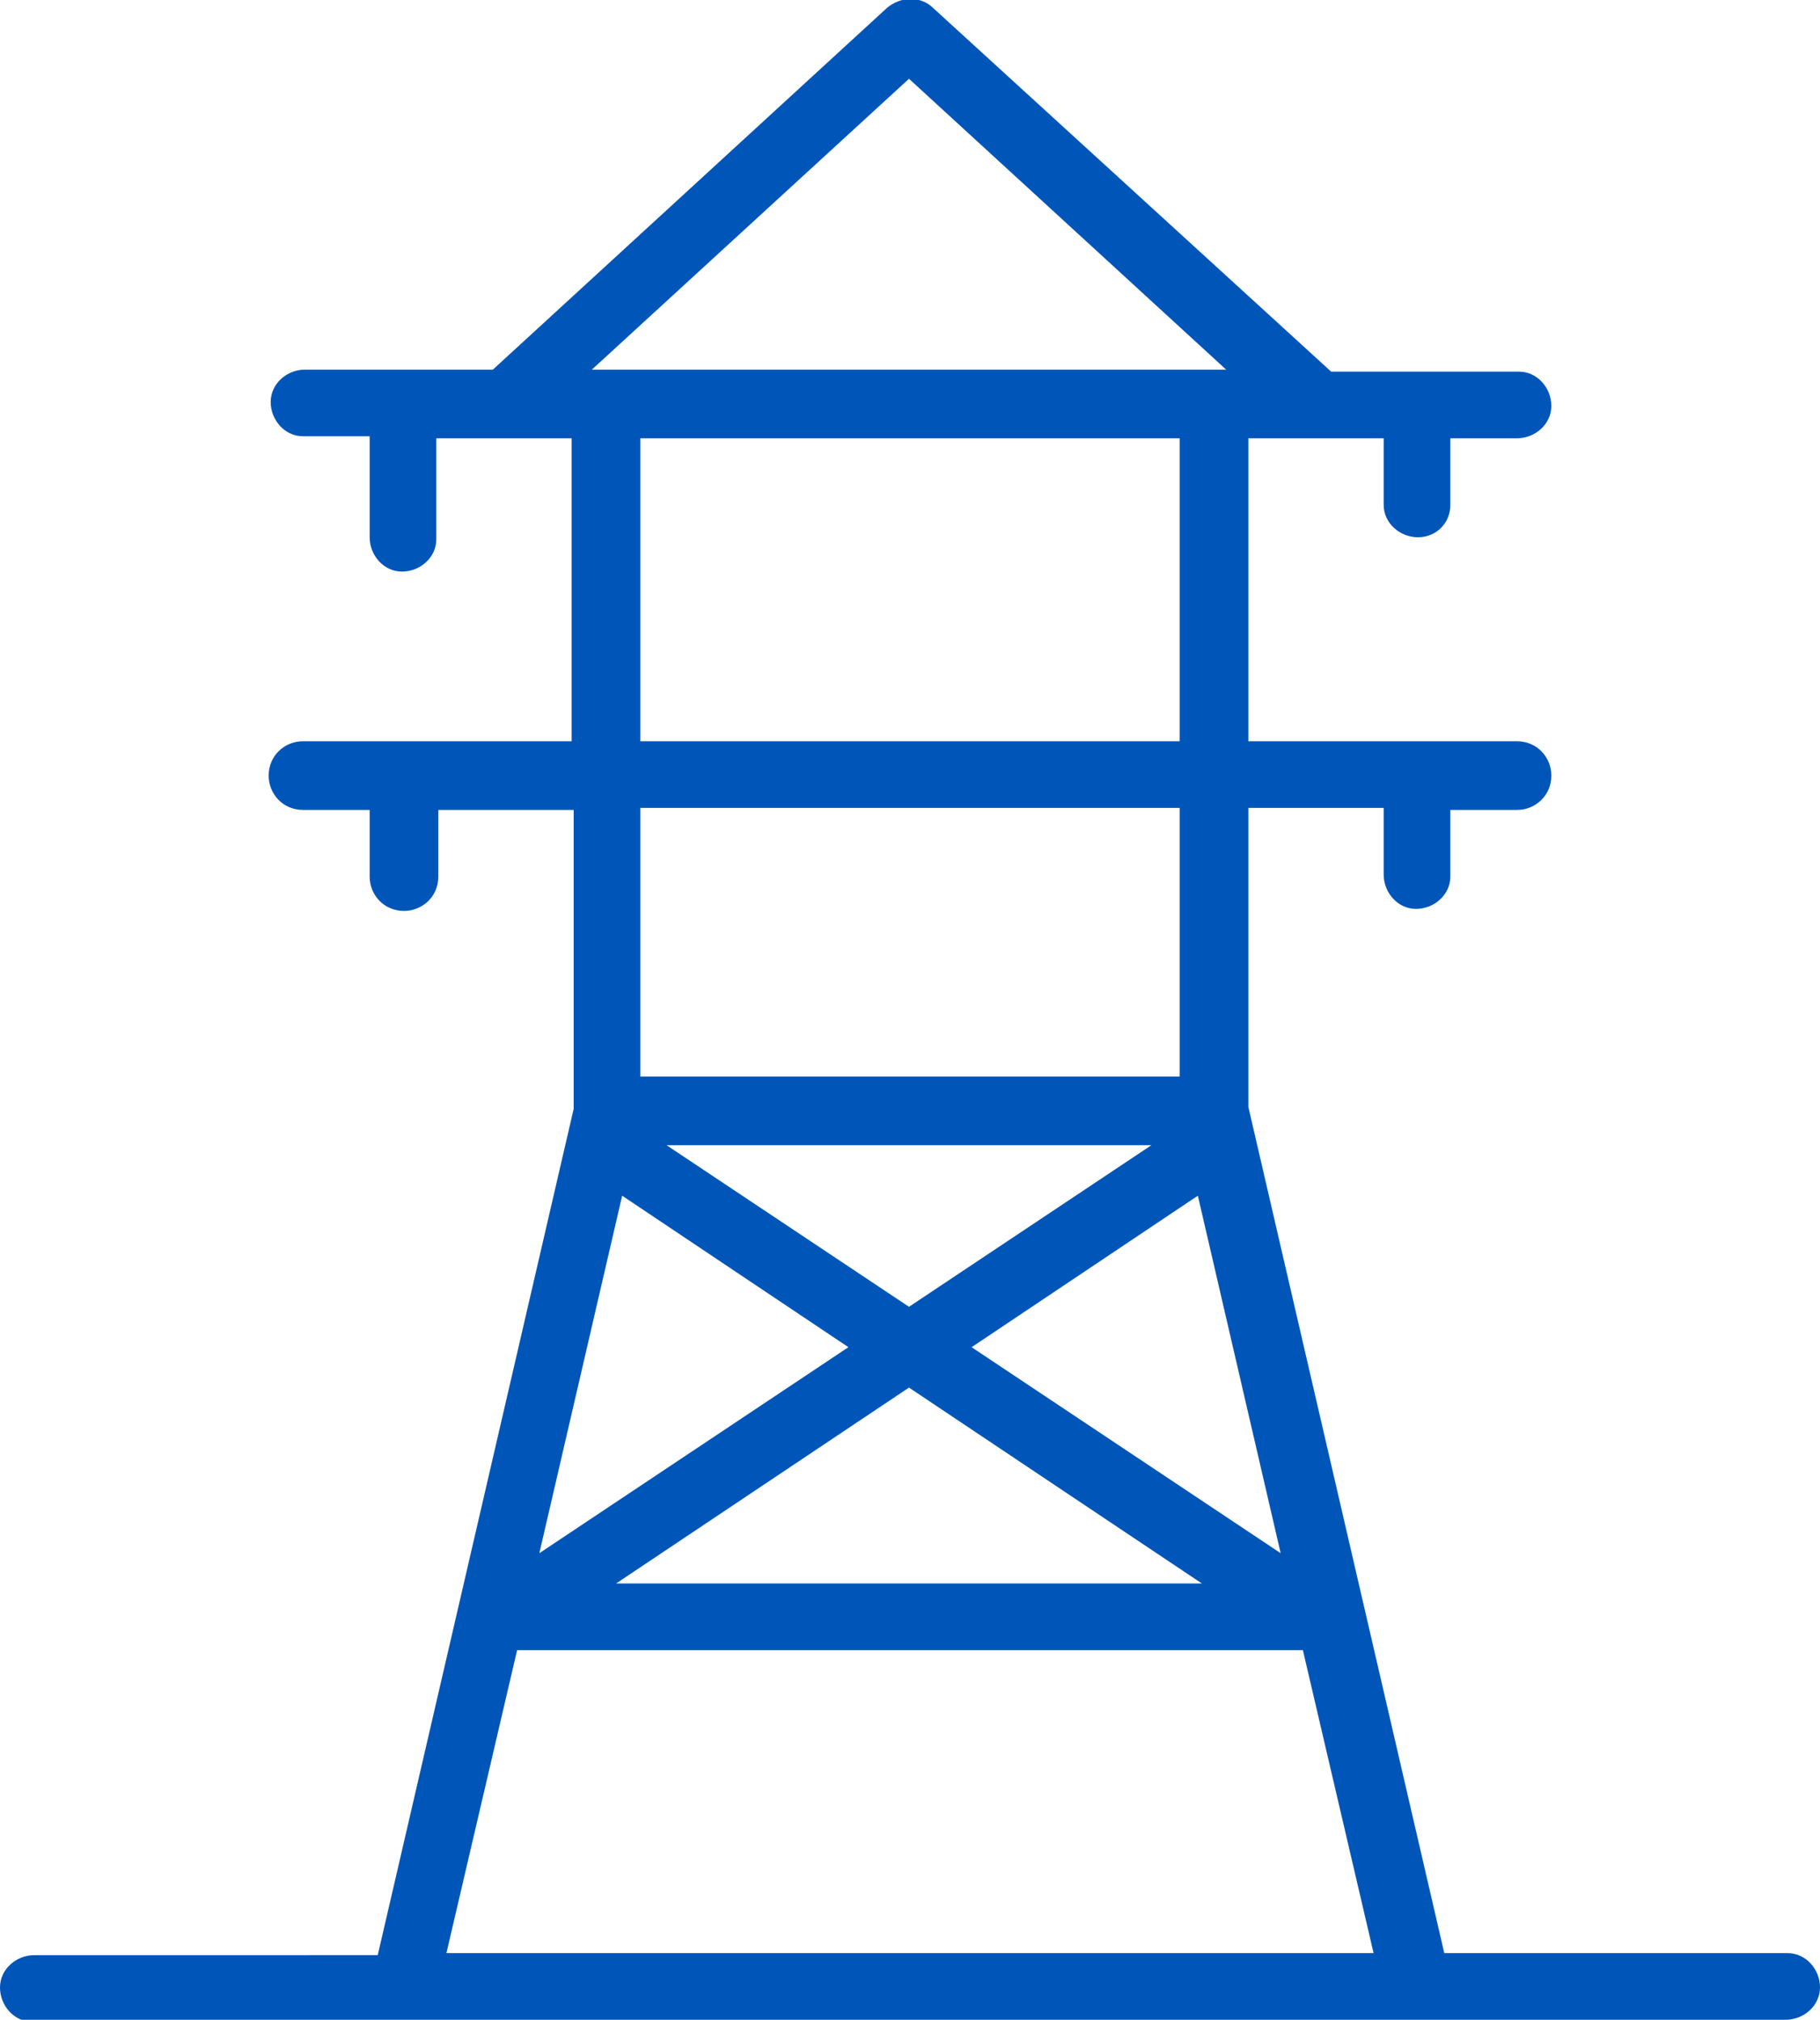 <?xml version="1.0" encoding="UTF-8"?>
<svg xmlns="http://www.w3.org/2000/svg" version="1.1" viewBox="0 0 90.1 100">
  <defs>
    <style>
      .cls-1 {
        fill: #0056b8;
      }
    </style>
  </defs>
  <!-- Generator: Adobe Illustrator 28.6.0, SVG Export Plug-In . SVG Version: 1.2.0 Build 709)  -->
  <g>
    <g id="Layer_1">
      <g id="Group_1430">
        <path id="Path_958" class="cls-1" d="M1.7,100h86.7c.9,0,1.7-.7,1.7-1.6,0-.9-.7-1.7-1.6-1.7,0,0,0,0,0,0h-17l-9.7-41.9v-14.8h6.7v3.3c0,.9.7,1.7,1.6,1.7.9,0,1.7-.7,1.7-1.6,0,0,0,0,0,0v-3.3h3.3c.9,0,1.7-.7,1.7-1.7,0-.9-.7-1.7-1.7-1.7h-13.3v-15h6.7v3.3c0,.9.8,1.6,1.7,1.6.9,0,1.6-.7,1.6-1.6v-3.3h3.3c.9,0,1.7-.7,1.7-1.6,0-.9-.7-1.7-1.6-1.7,0,0,0,0,0,0h-9.3L46.2.4c-.6-.6-1.6-.6-2.3,0l-19.5,17.9h-9.3c-.9,0-1.7.7-1.7,1.6,0,.9.7,1.7,1.6,1.7,0,0,0,0,0,0h3.3v5c0,.9.7,1.7,1.6,1.7.9,0,1.7-.7,1.7-1.6,0,0,0,0,0,0v-5h6.7v15h-13.3c-.9,0-1.7.7-1.7,1.7,0,.9.7,1.7,1.7,1.7h3.3v3.3c0,.9.7,1.7,1.7,1.7.9,0,1.7-.7,1.7-1.7v-3.3h6.7v14.8l-9.7,41.9H1.7c-.9,0-1.7.7-1.7,1.6,0,.9.7,1.7,1.6,1.7,0,0,0,0,0,0h0ZM59.3,59.2l4.1,17.7-15.3-10.2,11.2-7.5ZM45,64.7l-12-8h24l-12,8ZM30.8,59.2l11.2,7.5-15.3,10.2,4.1-17.7ZM45,68.7l14.5,9.7h-29l14.5-9.7ZM45,3.9l15.7,14.4h-31.4l15.7-14.4ZM31.7,21.7h26.7v15h-26.7v-15ZM58.4,53.3h-26.7v-13.3h26.7v13.3ZM25.6,81.7h38.9l3.5,15H22.1l3.5-15Z"/>
      </g>
    </g>
  </g>
</svg>